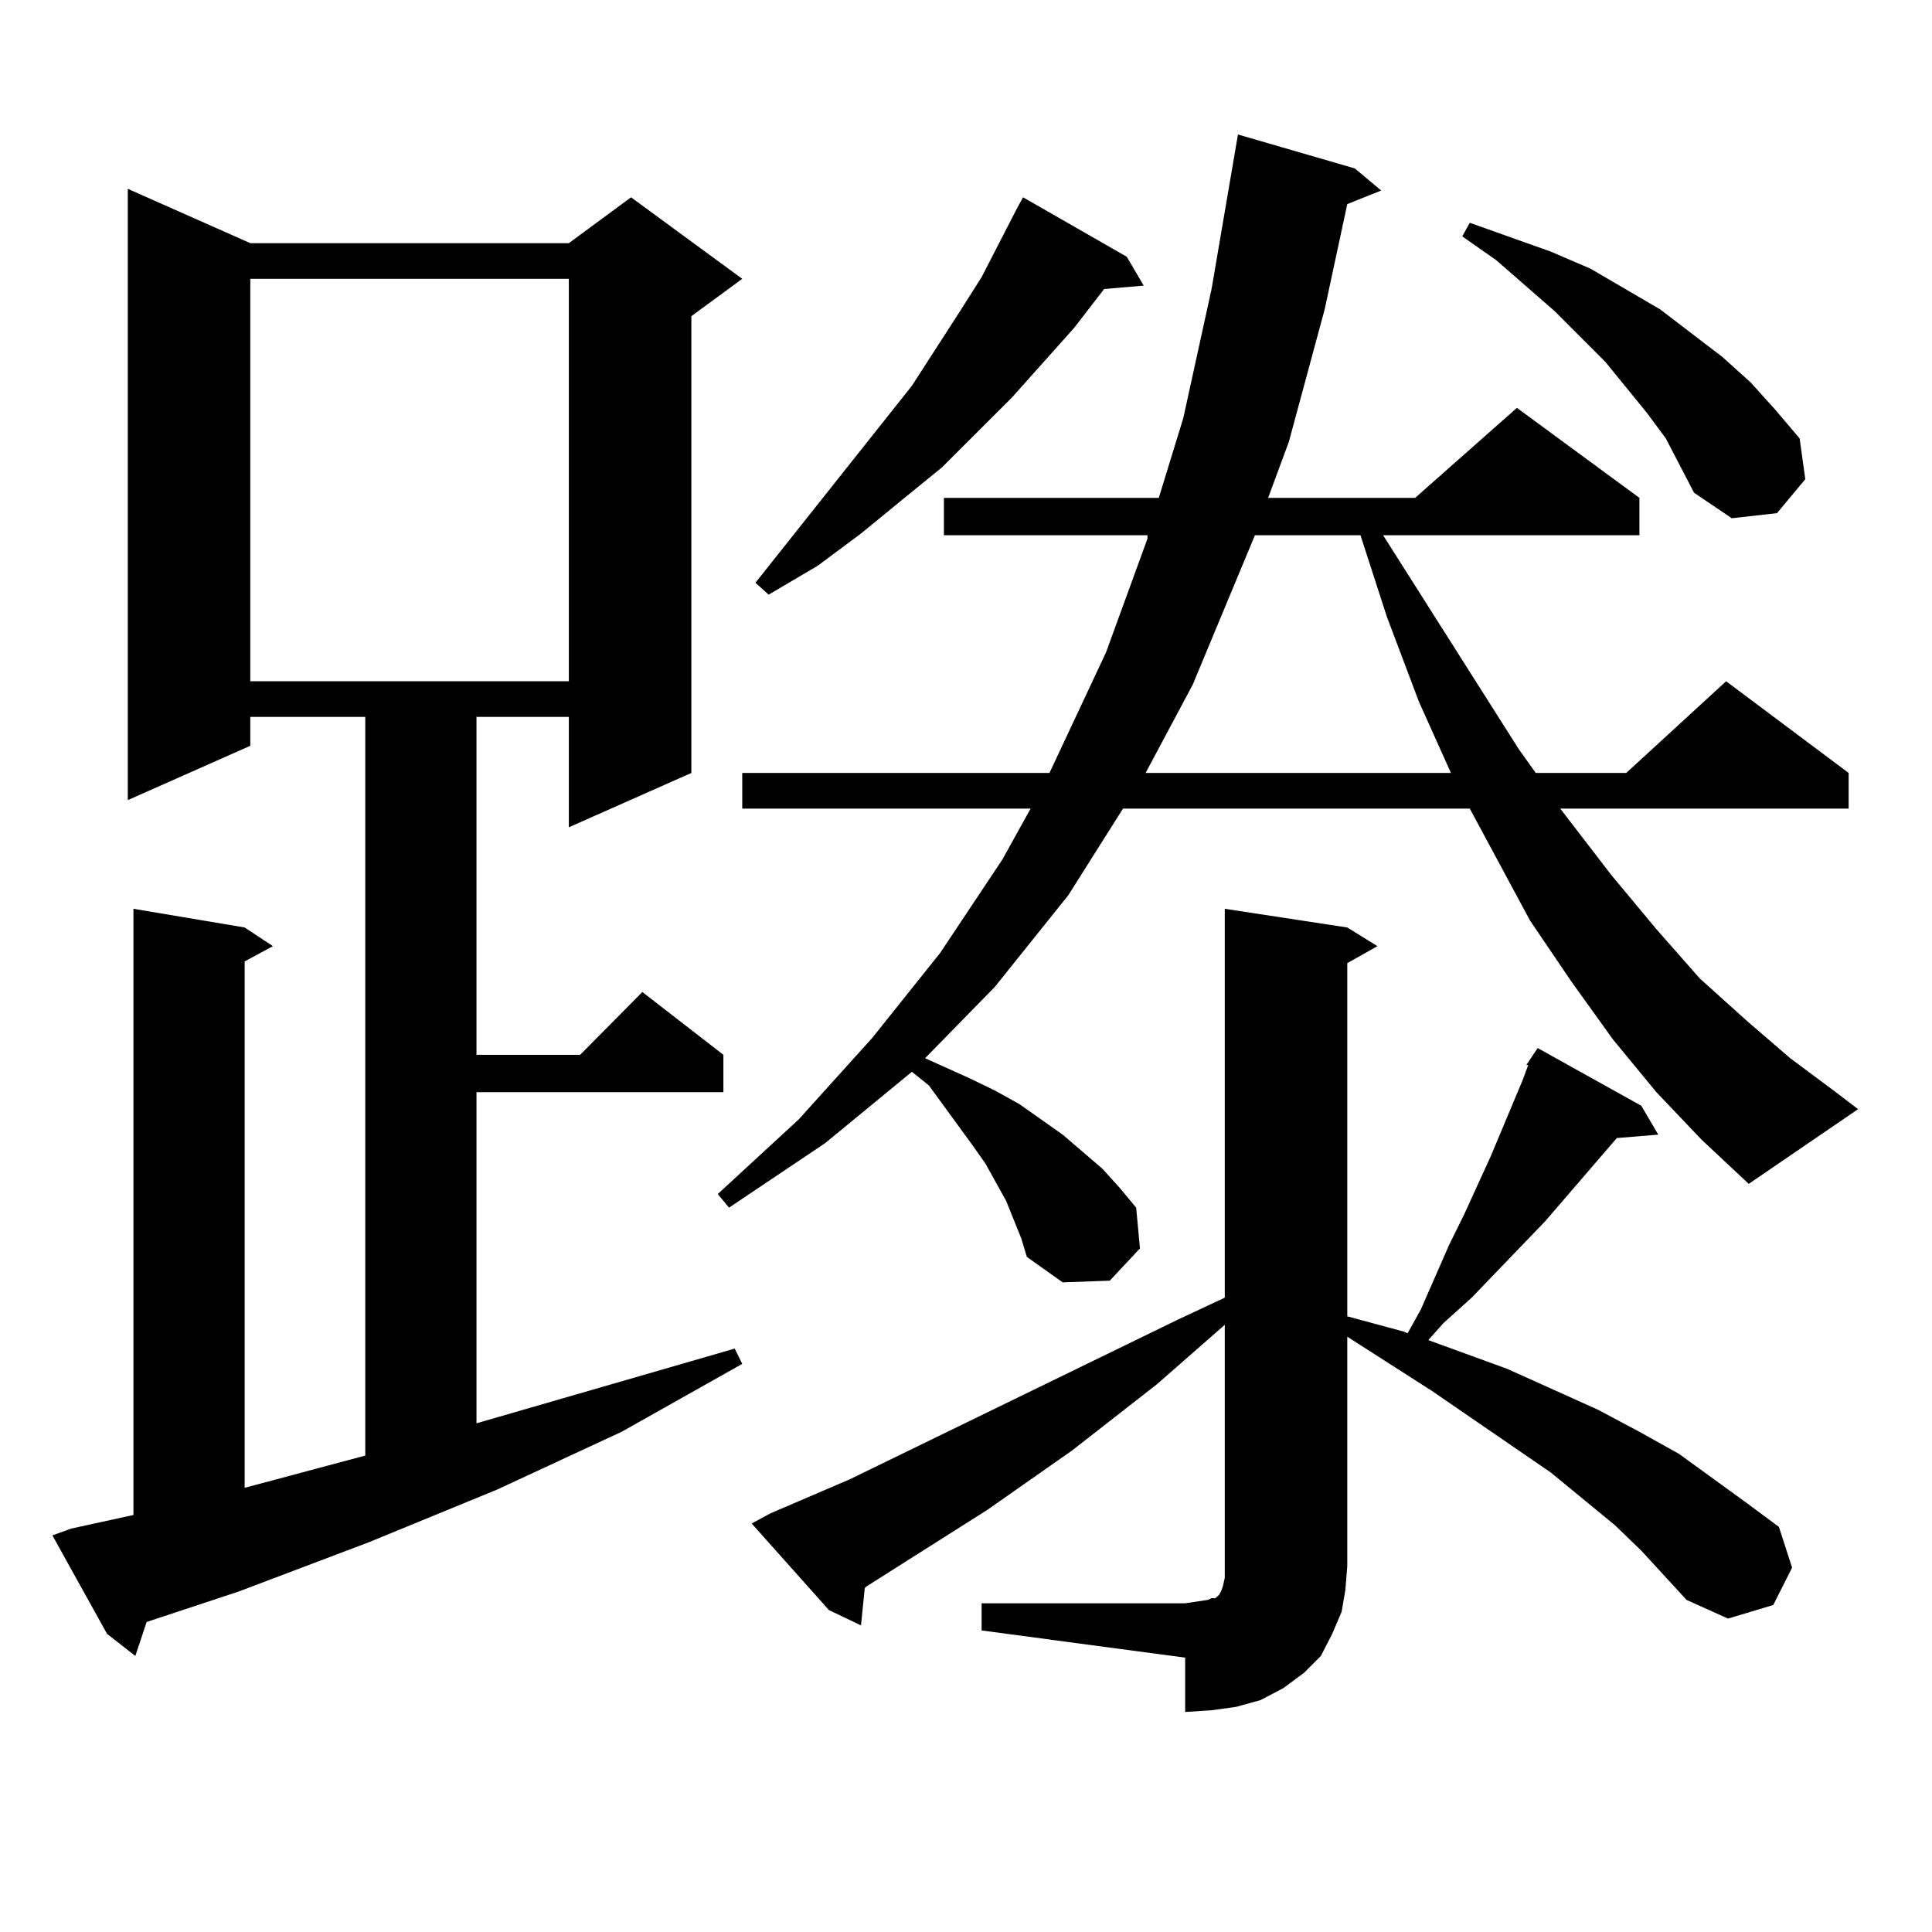 <?xml version="1.0" encoding="utf-8"?>
<!-- Generator: Adobe Illustrator 16.0.0, SVG Export Plug-In . SVG Version: 6.00 Build 0)  -->
<!DOCTYPE svg PUBLIC "-//W3C//DTD SVG 1.1//EN" "http://www.w3.org/Graphics/SVG/1.1/DTD/svg11.dtd">
<svg version="1.1" id="图层_1" xmlns="http://www.w3.org/2000/svg" xmlns:xlink="http://www.w3.org/1999/xlink" x="0px" y="0px"
	 width="1000px" height="1000px" viewBox="0 0 1000 1000" enable-background="new 0 0 1000 1000" xml:space="preserve">
<path d="M36.877,791.191l32.194-7.031v-313.77l57.56,9.668l14.634,9.668l-14.634,7.91v272.461l62.438-16.699V371.074h-59.511v14.941
	l-63.413,28.125V97.734l63.413,28.125h164.874l32.194-23.73l57.56,42.188l-26.341,19.336v236.426l-63.413,28.125v-57.129h-47.804
	v174.902h53.657l32.194-32.52l41.95,32.52v19.336H246.628v171.387l133.655-38.672l3.902,7.91l-62.438,35.156l-64.389,29.883
	l-66.34,27.246l-67.315,25.488L75.9,839.531l-5.854,17.578l-14.634-11.426l-28.292-50.977L36.877,791.191z M129.558,144.316v208.301
	h164.874V144.316H129.558z M857.345,565.313l-22.438-27.246l-21.463-29.883l-21.463-31.641l-31.219-58.008H581.254l-28.292,44.824
	l-38.048,47.461l-36.097,36.914l9.756,4.395l13.658,6.152l12.683,6.152l12.683,7.031l22.438,15.82l20.487,17.578l8.78,9.668
	l8.78,10.547l1.951,21.094l-15.609,16.699l-24.39,0.879l-18.536-13.184l-2.927-9.668l-3.902-9.668l-3.902-9.668l-10.731-19.336
	l-6.829-9.668l-22.438-30.762l-8.78-7.031l-44.877,36.914l-49.755,33.398l-5.854-7.031l41.95-38.672l38.048-42.188l35.121-43.945
	l32.194-48.34l14.634-26.367H384.186v-18.457h159.021l29.268-62.402l21.463-58.887v-1.758H488.573v-19.336H599.79l12.683-41.309
	l14.634-66.797l13.658-79.98l60.486,17.578l13.658,11.426l-17.561,7.031l-11.707,54.492l-18.536,68.555l-10.731,29.004h76.096
	l52.682-46.582l63.413,46.582v19.336h-132.68l70.242,110.742l8.78,12.305h46.828l51.706-47.461l63.413,47.461v18.457H807.59
	l26.341,34.277l23.414,28.125l22.438,25.488l24.39,21.973l22.438,19.336l22.438,16.699l12.683,9.668l-56.584,38.672l-24.39-22.852
	L857.345,565.313z M508.085,829.863h105.363l5.854-0.879l5.854-0.879l1.951-0.879h1.951l0.976-0.879l0.976-0.879l0.976-1.758
	l0.976-2.637l0.976-4.395v-6.152V685.723l-35.121,30.762l-43.901,34.277l-43.901,30.762l-62.438,39.551l-0.976,0.879l-1.951,19.336
	l-16.585-7.91l-39.999-44.824l9.756-5.273l40.975-17.578l169.752-82.617l24.39-11.426v-201.27l63.413,9.668l15.609,9.668
	l-15.609,8.789v182.813l29.268,7.91l1.951,0.879l6.829-12.305l14.634-33.398l7.805-15.82l13.658-29.883l16.585-39.551l2.927-7.91
	h-0.976l5.854-8.789l53.657,29.883l8.78,14.941l-21.463,1.758l-37.072,43.066l-38.048,39.551l-14.634,13.184l-7.805,8.789
	l40.975,14.941l46.828,21.094l21.463,11.426l20.487,11.426l35.121,25.488l16.585,12.305l6.829,21.094l-9.756,19.336l-23.414,7.031
	l-21.463-9.668l-23.414-25.488l-13.658-13.184l-33.17-27.246L741.25,720l-43.901-28.125v118.652l-0.976,12.305l-1.951,11.426
	l-4.878,11.426l-5.854,11.426l-8.78,8.789l-10.731,7.91l-11.707,6.152l-12.683,3.516l-12.683,1.758l-13.658,0.879v-28.125
	l-105.363-14.063V829.863z M583.205,132.891l8.78,14.941l-20.487,1.758l-15.609,20.215l-32.194,36.035l-36.097,36.035
	l-20.487,16.699l-21.463,17.578l-22.438,16.699l-25.365,14.941l-6.829-6.152l80.974-101.953l24.39-37.793l11.707-18.457
	l18.536-36.035l2.927-5.273L583.205,132.891z M649.545,277.031l-32.194,77.344l-24.39,45.703h158.045l-16.585-36.914l-16.585-43.945
	l-13.658-42.188H649.545z M862.223,226.934l-9.756-13.184l-21.463-26.367l-26.341-26.367l-30.243-26.367l-17.561-12.305l3.902-7.031
	l41.95,14.941l20.487,8.789l36.097,21.094l32.194,24.609l14.634,13.184l12.683,14.063l12.683,14.941l2.927,21.094l-14.634,17.578
	l-23.414,2.637l-19.512-13.184L862.223,226.934z"/>
</svg>
